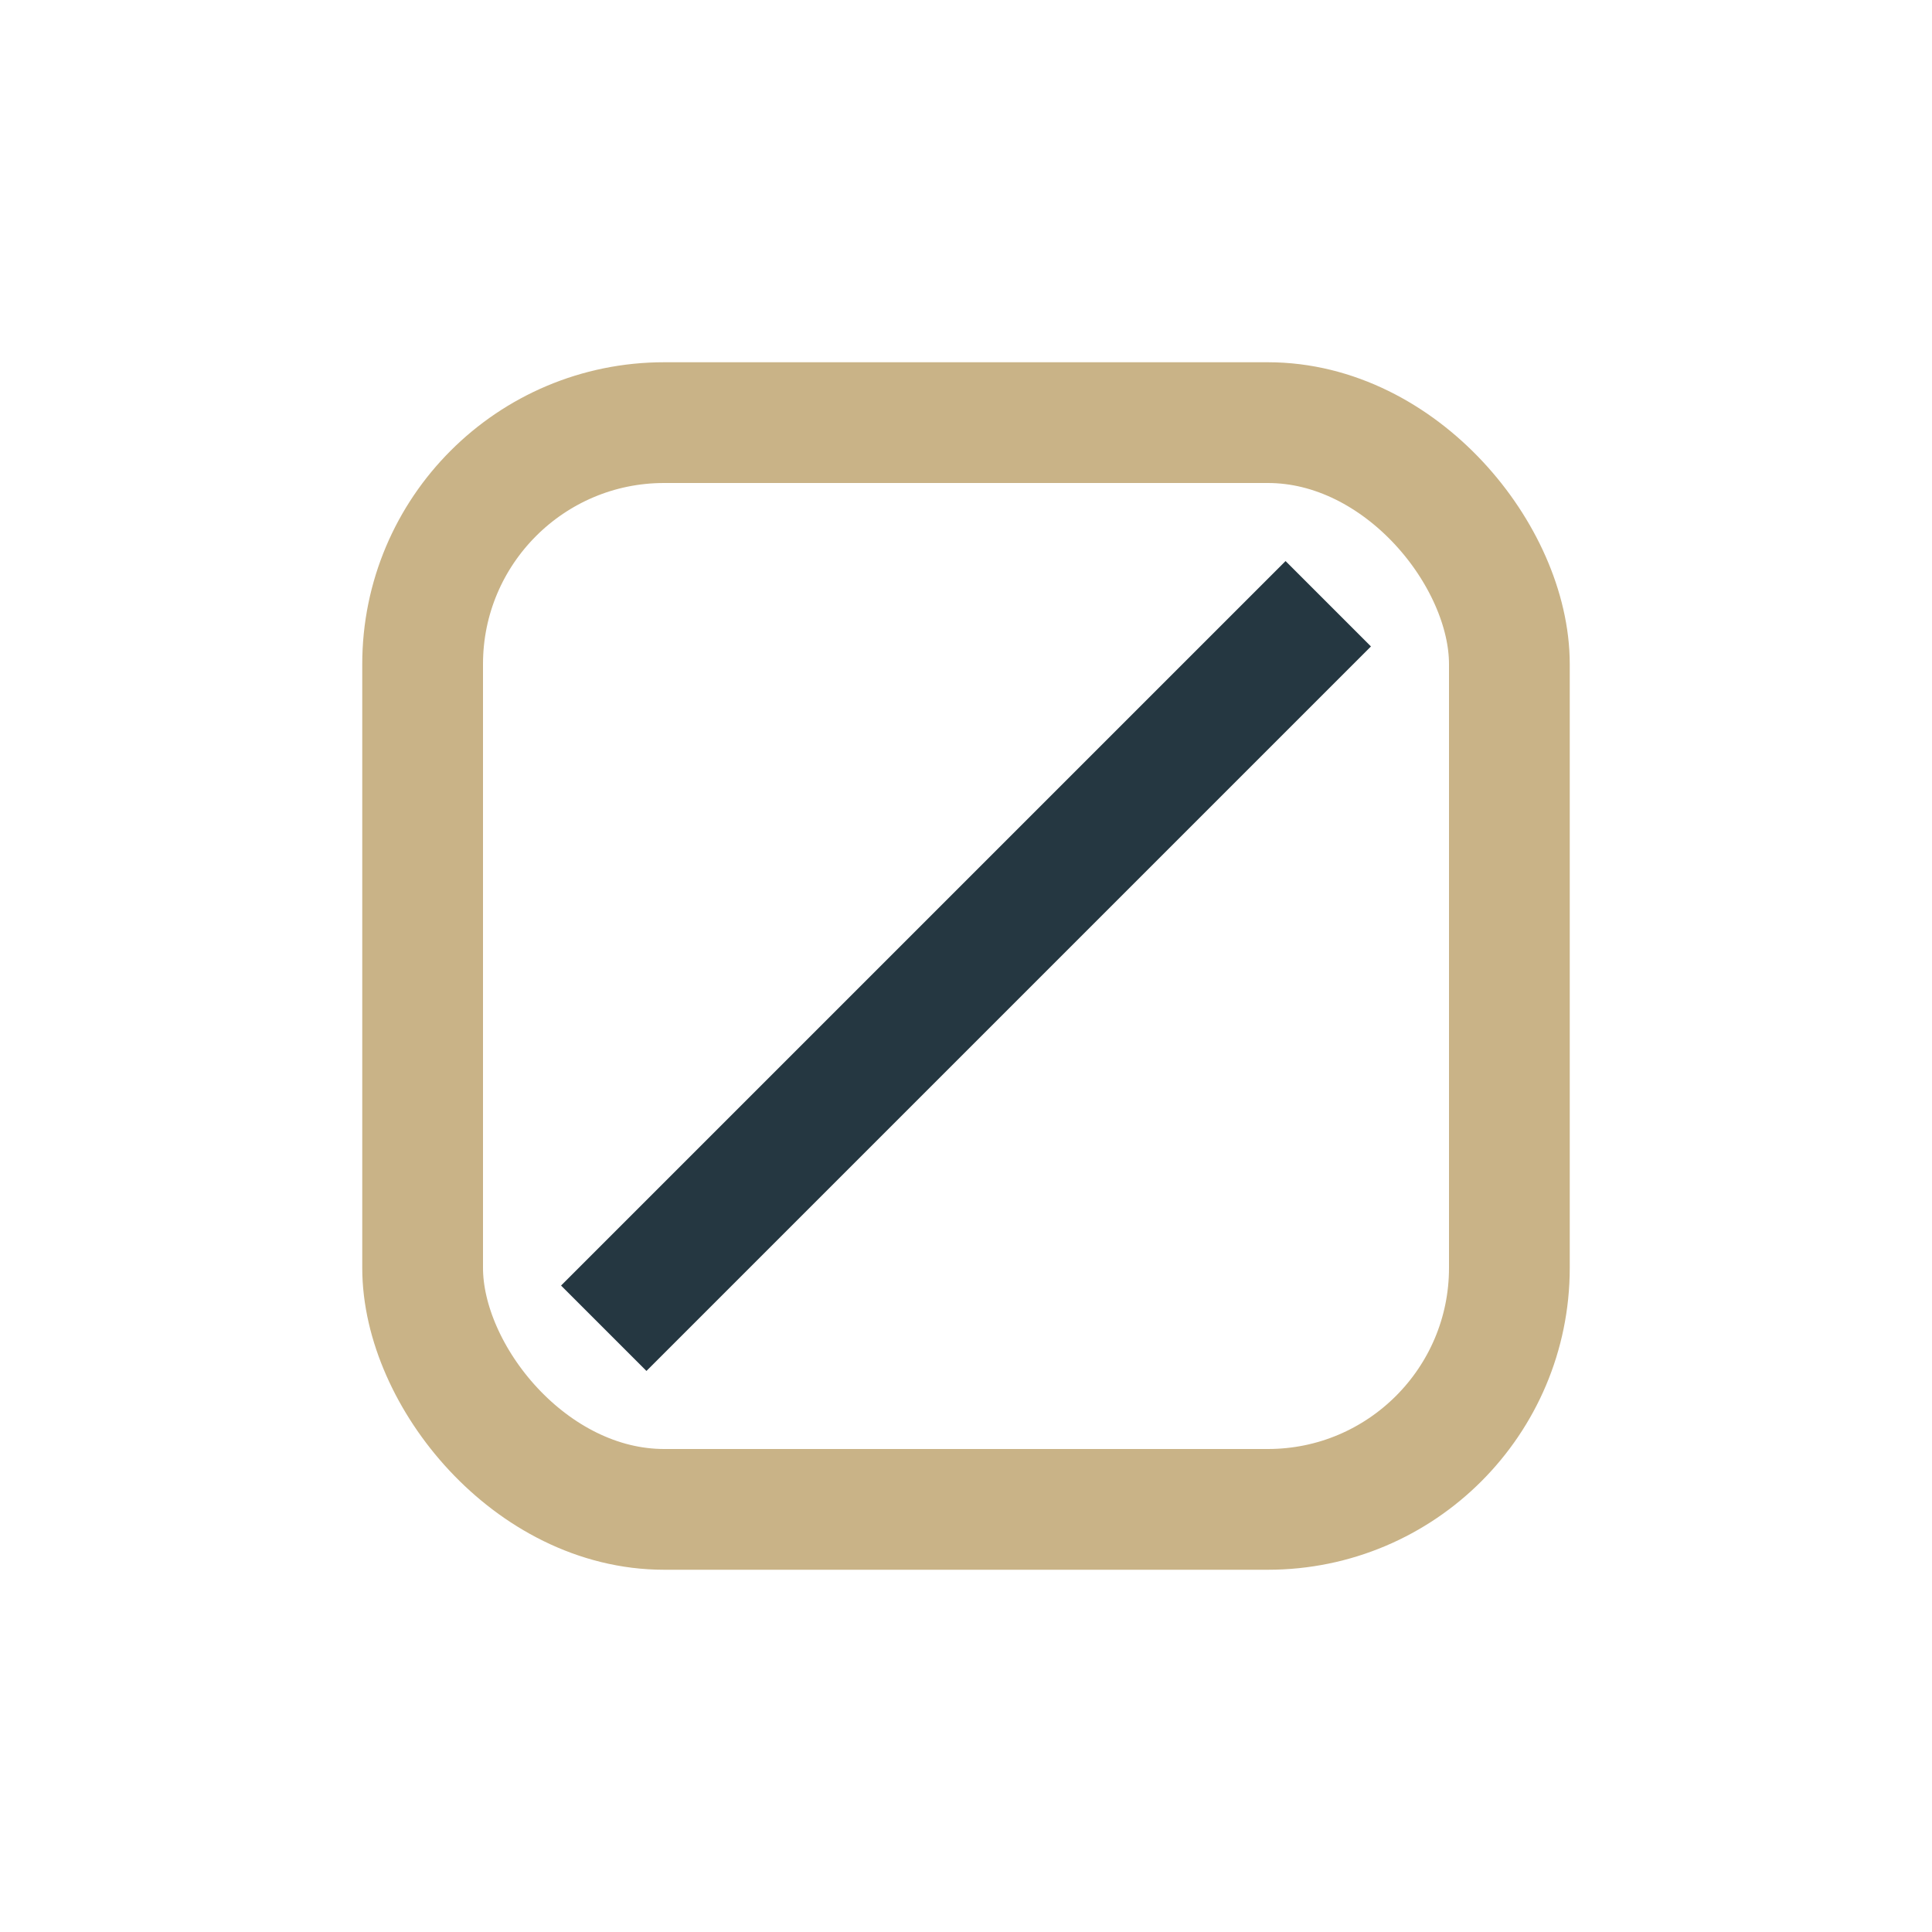<?xml version="1.0" encoding="UTF-8"?>
<svg xmlns="http://www.w3.org/2000/svg" width="32" height="32" viewBox="0 0 32 32"><rect x="7" y="7" width="18" height="18" rx="4" fill="none" stroke="#C9B387" stroke-width="2"/><path d="M10 22l12-12" stroke="#253741" stroke-width="2"/></svg>
